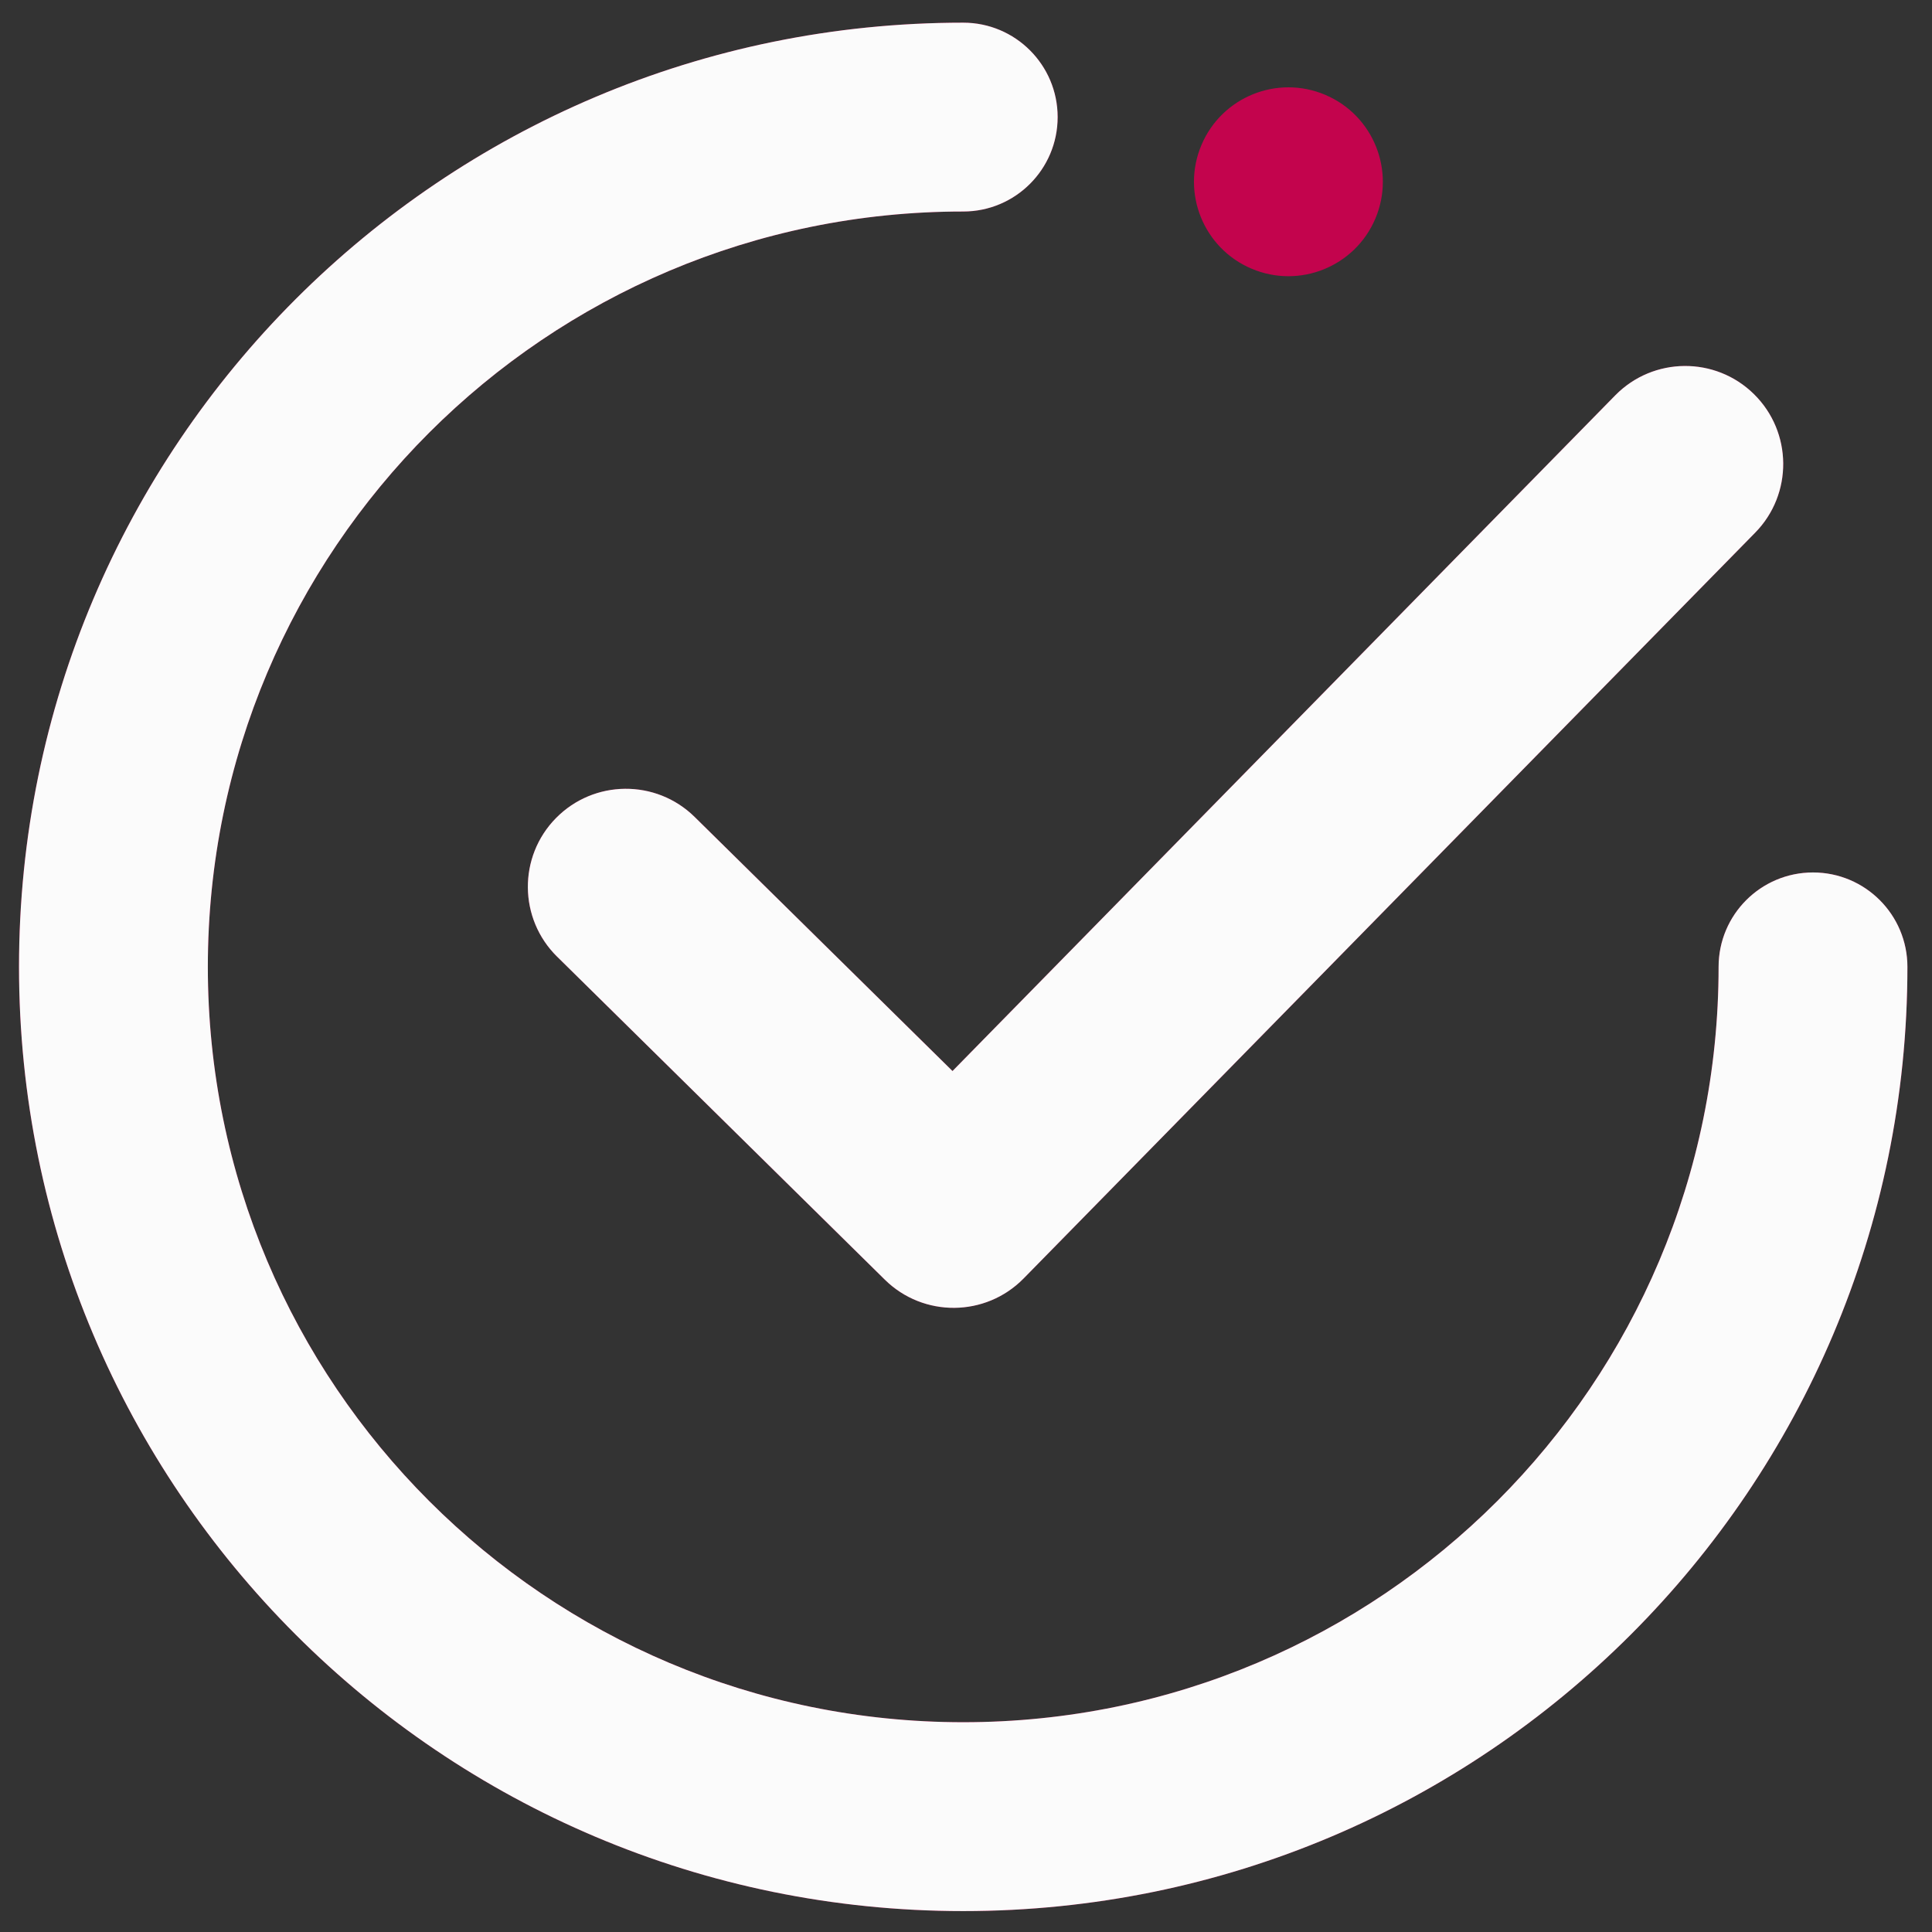 <svg width="76" height="76" viewBox="0 0 76 76" fill="none" xmlns="http://www.w3.org/2000/svg">
<rect x="0" y="0" width="76" height="76" fill="#333333" stroke="none"/>
<g clip-path="url(#clip0_85_185)">
<path d="M37.891 0.892C39.941 0.892 41.605 2.555 41.605 4.606C41.605 6.657 39.941 8.32 37.891 8.32C21.48 8.32 8.176 21.624 8.176 38.034C8.176 54.444 21.48 67.748 37.891 67.748C54.301 67.748 67.605 54.444 67.605 38.034C67.605 35.983 69.268 34.32 71.319 34.32C73.37 34.32 75.033 35.983 75.033 38.034C75.033 58.547 58.404 75.177 37.891 75.177C17.377 75.177 0.748 58.547 0.748 38.034C0.748 17.521 17.377 0.892 37.891 0.892ZM49.232 10.569C47.343 9.768 46.462 7.587 47.264 5.699C48.065 3.811 50.246 2.93 52.134 3.732C54.022 4.533 54.903 6.713 54.102 8.602C53.3 10.49 51.119 11.371 49.232 10.569ZM21.916 37.634C20.399 36.141 20.378 33.698 21.871 32.181C23.364 30.663 25.806 30.642 27.324 32.135L37.469 42.132L63.543 15.549C65.036 14.031 67.478 14.01 68.996 15.504C70.513 16.997 70.534 19.439 69.041 20.957L40.262 50.296C38.769 51.813 36.327 51.834 34.809 50.341L21.915 37.632L21.916 37.634Z" fill="#C3044D"/>
<path d="M37.891 0.892C39.941 0.892 41.605 2.555 41.605 4.606C41.605 6.657 39.941 8.32 37.891 8.32C21.48 8.32 8.176 21.624 8.176 38.034C8.176 54.444 21.48 67.748 37.891 67.748C54.301 67.748 67.605 54.444 67.605 38.034C67.605 35.983 69.268 34.32 71.319 34.32C73.37 34.32 75.033 35.983 75.033 38.034C75.033 58.547 58.404 75.177 37.891 75.177C17.377 75.177 0.748 58.547 0.748 38.034C0.748 17.521 17.377 0.892 37.891 0.892ZM21.916 37.634C20.399 36.141 20.378 33.698 21.871 32.181C23.364 30.663 25.806 30.642 27.324 32.135L37.469 42.132L63.543 15.549C65.036 14.031 67.478 14.01 68.996 15.504C70.513 16.997 70.534 19.439 69.041 20.957L40.262 50.296C38.769 51.813 36.327 51.834 34.809 50.341L21.915 37.632L21.916 37.634Z" fill="#FBFBFB"/>
</g>
<defs>
<clipPath id="clip0_85_185">
<rect width="74.285" height="74.285" fill="white" transform="translate(0.748 0.892)"/>
</clipPath>
</defs>
</svg>
